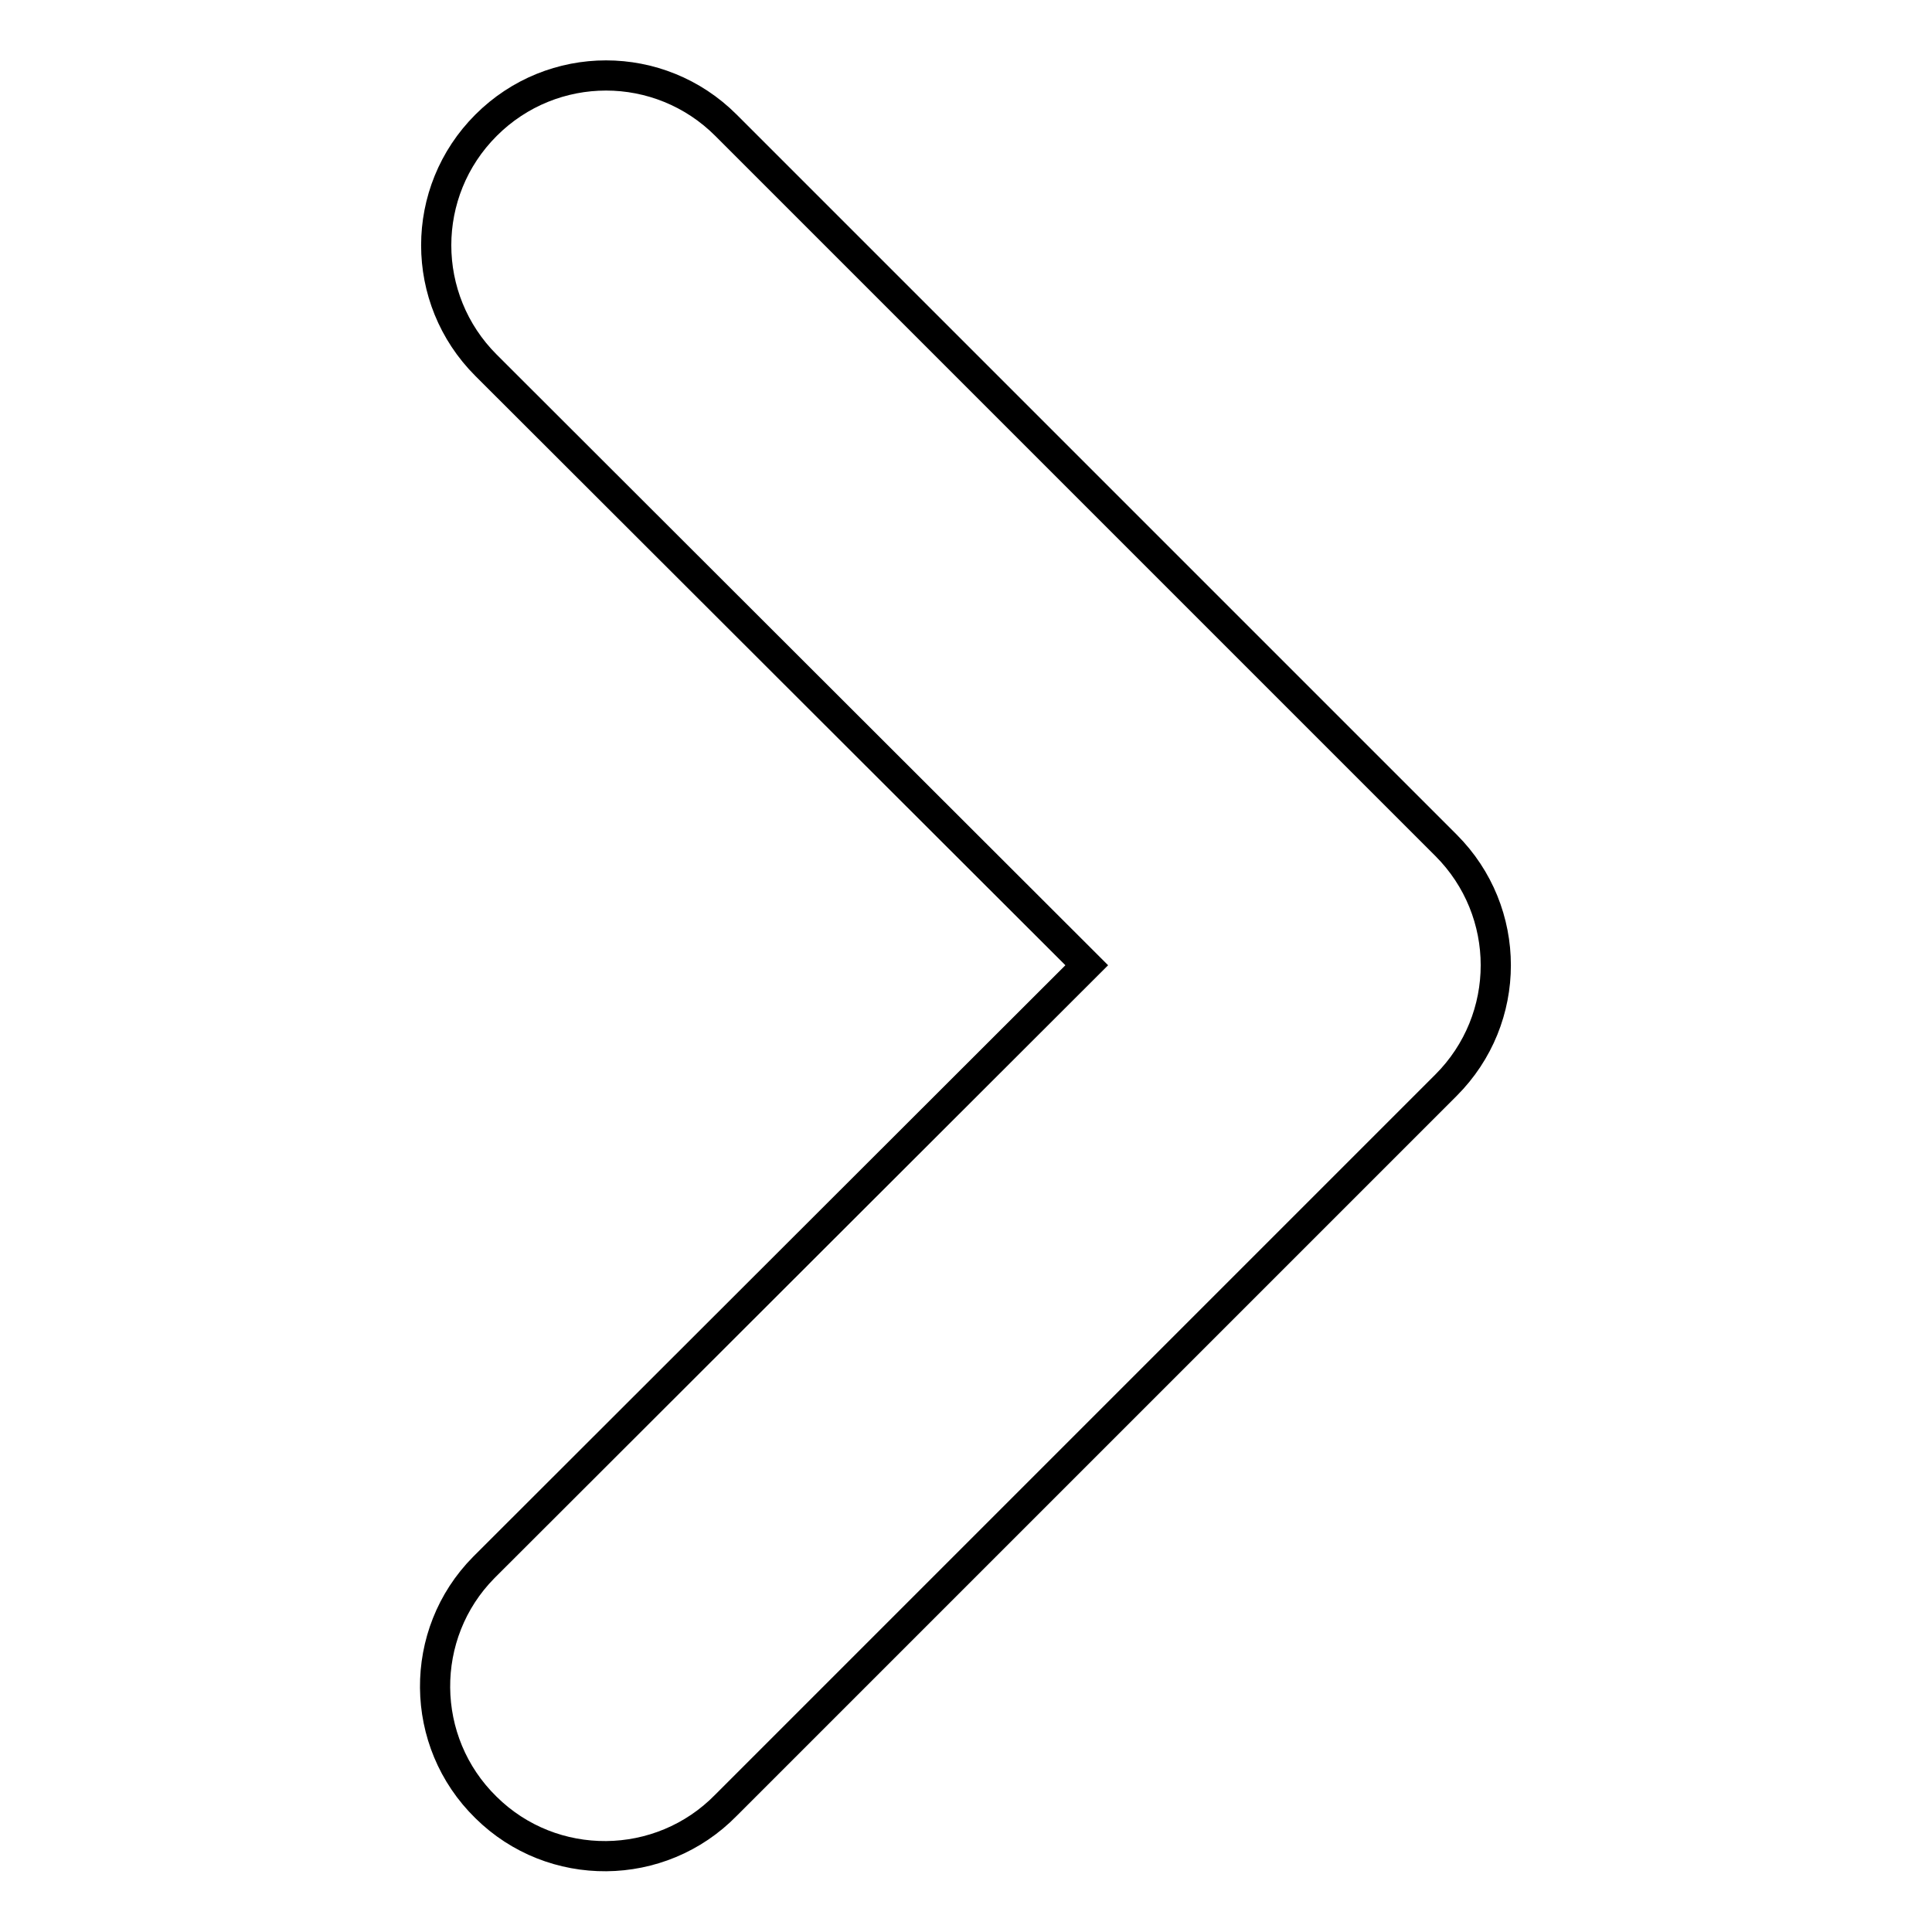 <?xml version="1.0" encoding="utf-8"?>
<!-- Svg Vector Icons : http://www.onlinewebfonts.com/icon -->
<!DOCTYPE svg PUBLIC "-//W3C//DTD SVG 1.1//EN" "http://www.w3.org/Graphics/SVG/1.1/DTD/svg11.dtd">
<svg version="1.1" xmlns="http://www.w3.org/2000/svg" xmlns:xlink="http://www.w3.org/1999/xlink" x="0px" y="0px" viewBox="0 0 256 256" enable-background="new 0 0 256 256" xml:space="preserve">
<g> <path stroke-width="4" fill-opacity="0" stroke="#000000"  d="M144,127.9L64.4,48.4c-8.8-8.8-8.8-23,0-31.8s23-8.8,31.8,0l95.4,95.4c8.8,8.8,8.8,23,0,31.8l-95.4,95.4 c-8.7,8.9-23,9-31.8,0.3c-8.9-8.7-9-23-0.3-31.8c0.1-0.1,0.2-0.2,0.3-0.3L144,127.9L144,127.9z"/></g>
</svg>